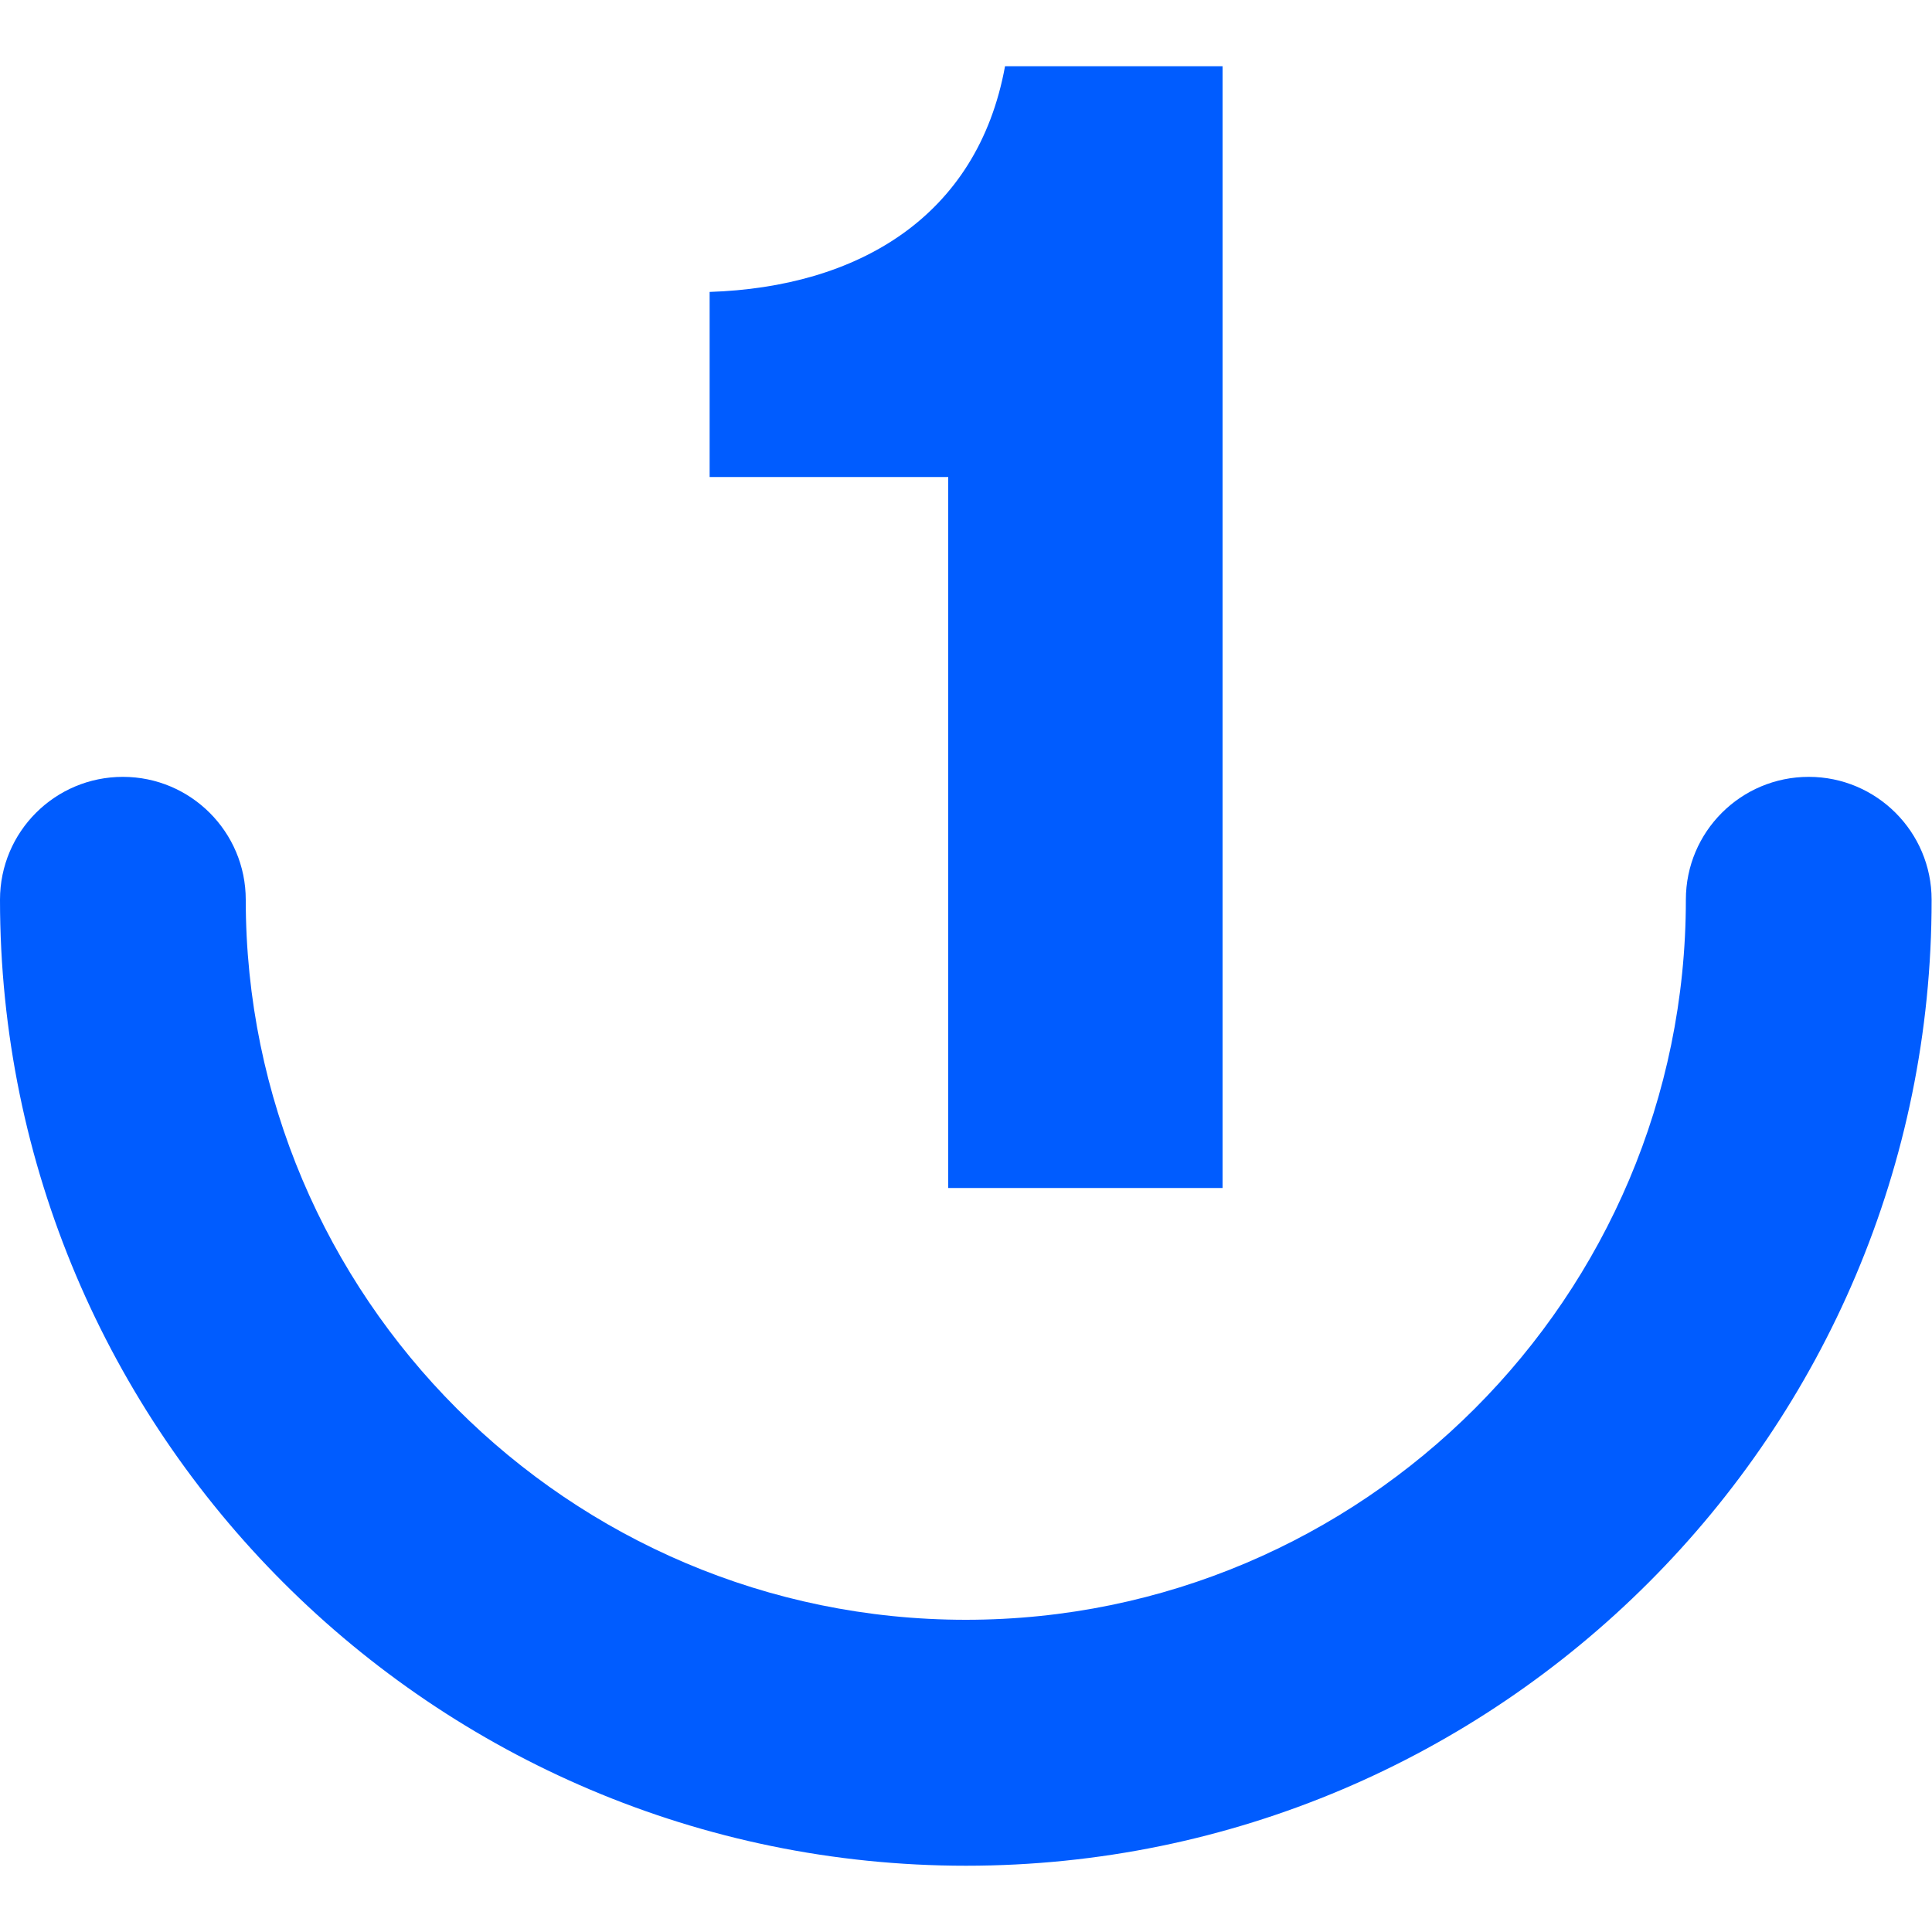 <?xml version="1.0" encoding="UTF-8"?> <svg xmlns="http://www.w3.org/2000/svg" xmlns:xlink="http://www.w3.org/1999/xlink" version="1.1" id="Layer_1" x="0px" y="0px" viewBox="0 0 100 100" style="enable-background:new 0 0 100 100;" xml:space="preserve"> <style type="text/css"> .st0{fill:#005CFF;} </style> <g> <g> <path class="st0" d="M49.08,24.69H36.73v-9.58c7.64-0.25,13.86-3.86,15.29-11.68h11.26v58.06h-14.2V24.69z"></path> </g> <g> <g> <path class="st0" d="M50,96.57c-27.57,0-50-22.43-50-50c0-3.52,2.85-6.36,6.36-6.36s6.36,2.85,6.36,6.36 c0,20.55,16.72,37.27,37.27,37.27s37.27-16.72,37.27-37.27c0-3.52,2.85-6.36,6.36-6.36s6.36,2.85,6.36,6.36 C100,74.14,77.57,96.57,50,96.57z"></path> </g> </g> </g> </svg> 